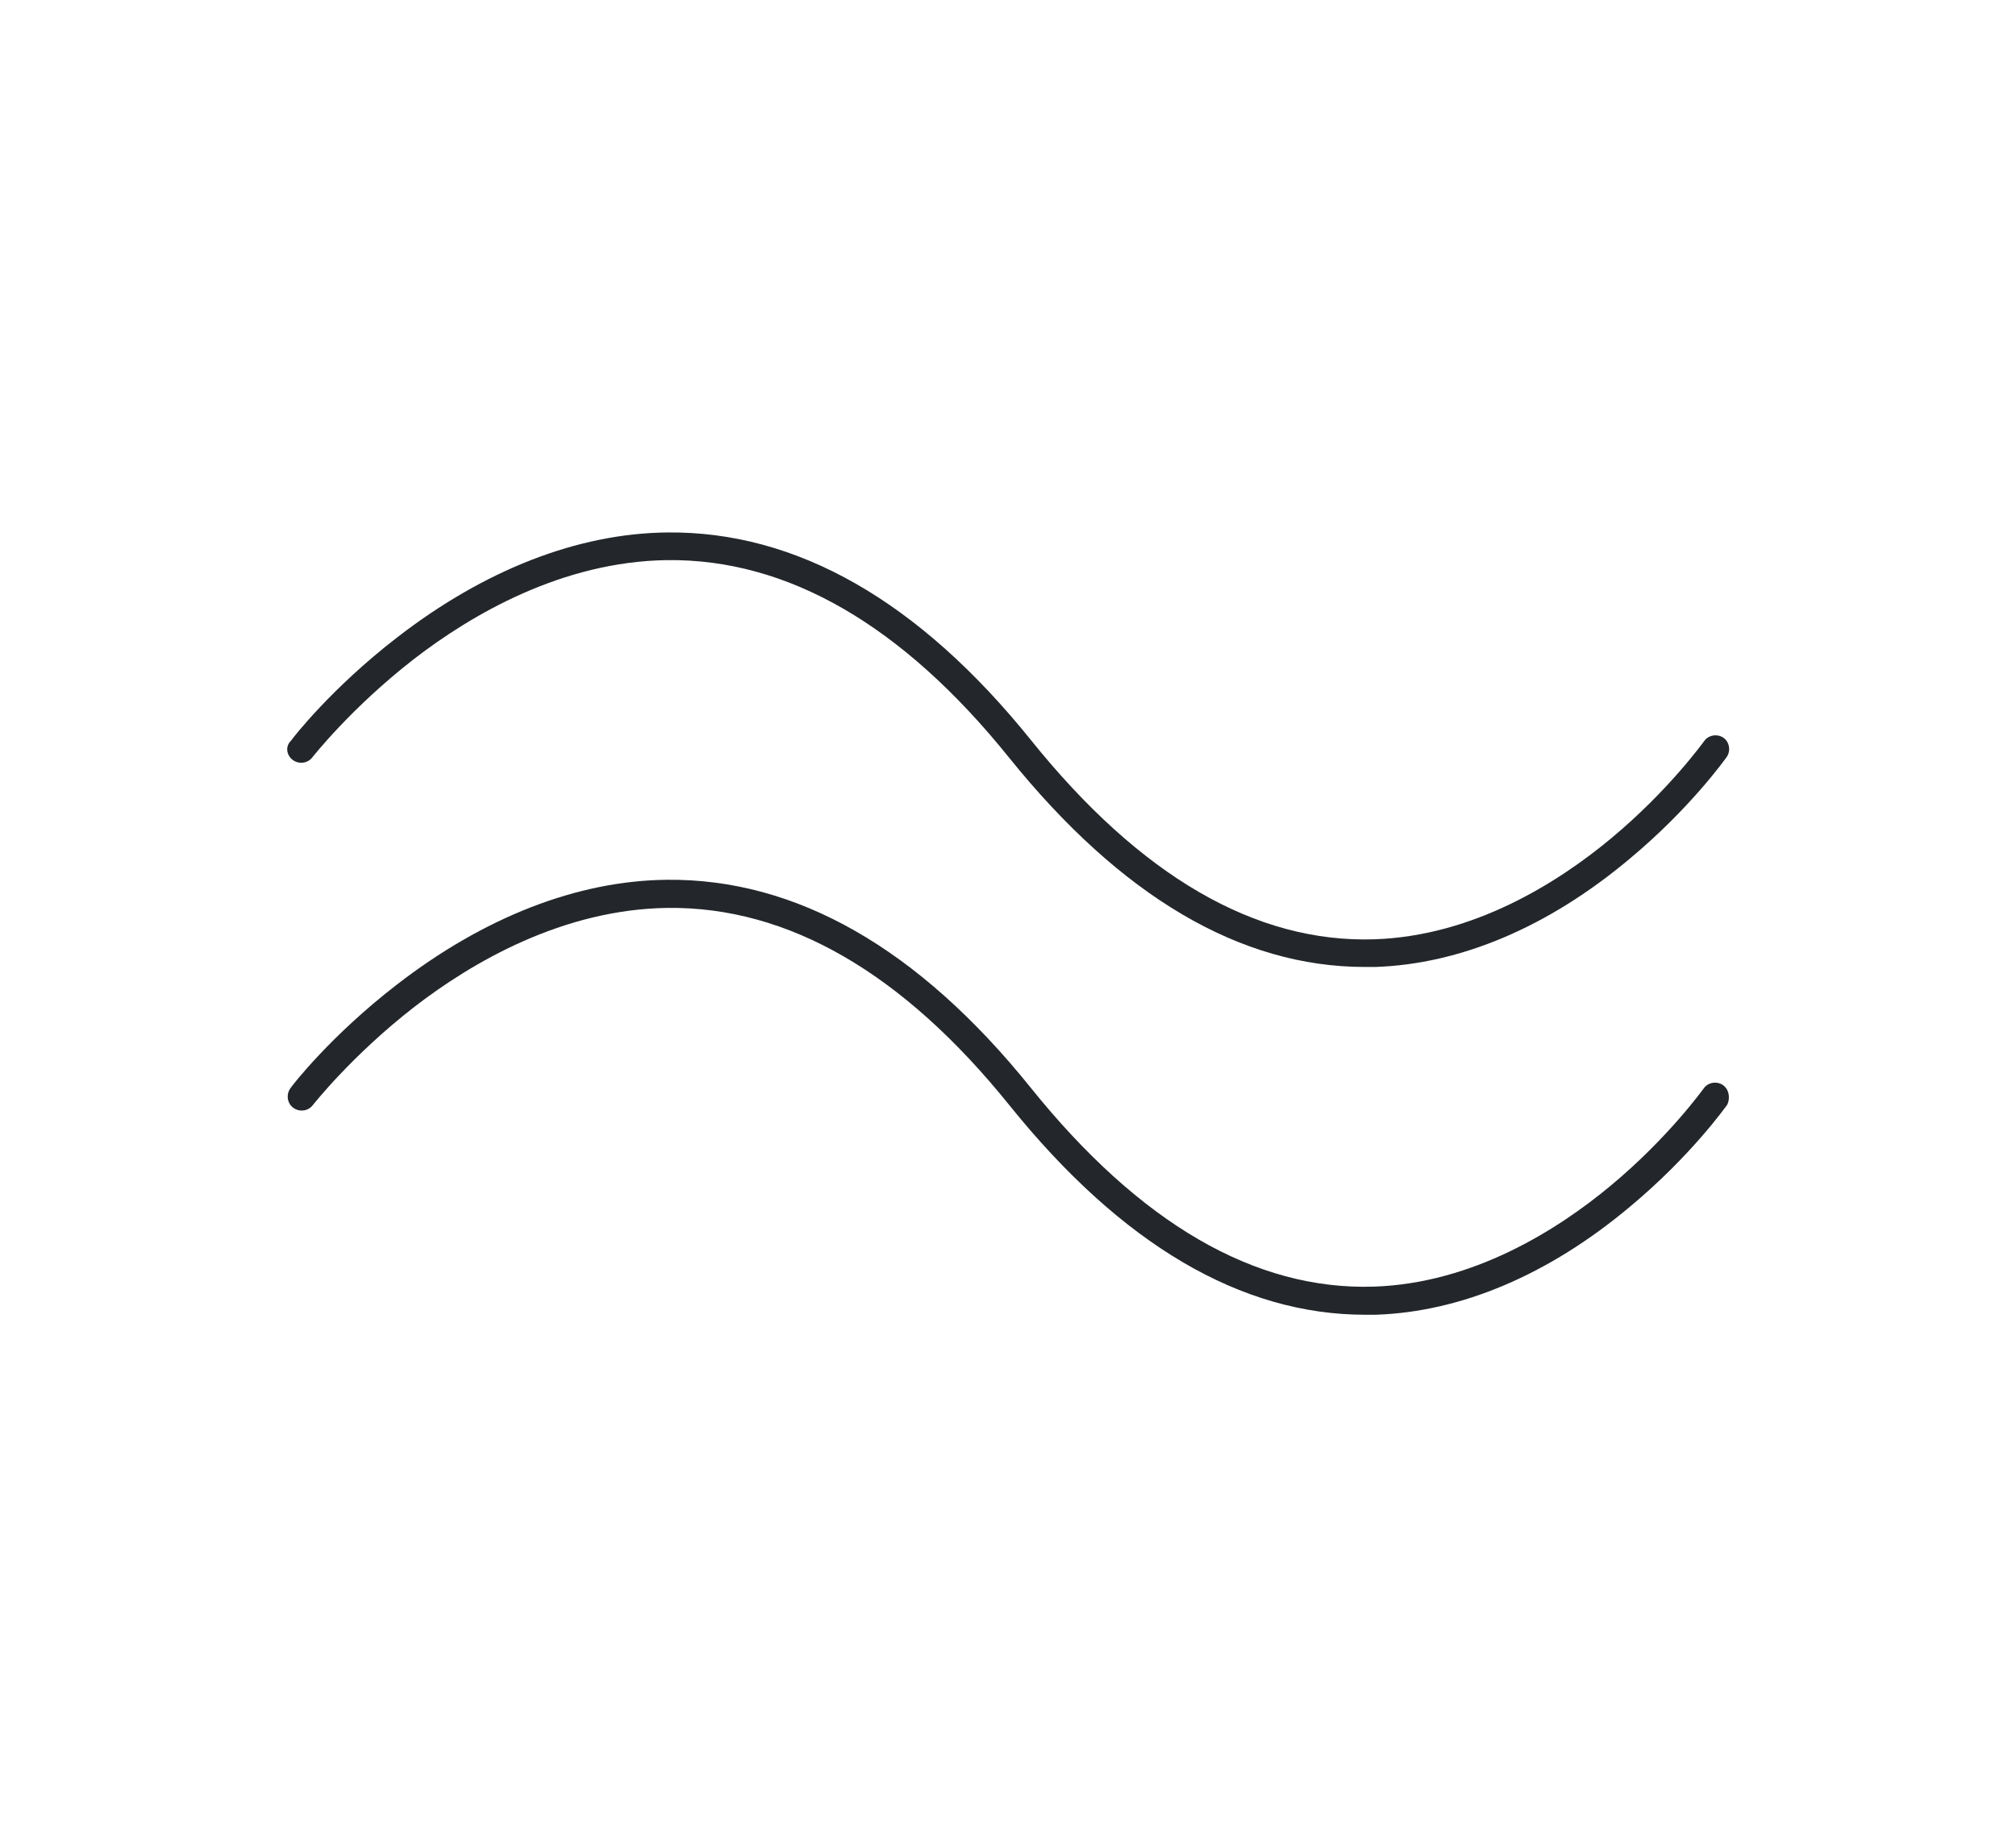 <?xml version="1.0" encoding="utf-8"?>
<!-- Generator: Adobe Illustrator 27.6.1, SVG Export Plug-In . SVG Version: 6.00 Build 0)  -->
<svg version="1.1" id="Calque_1" xmlns="http://www.w3.org/2000/svg" xmlns:xlink="http://www.w3.org/1999/xlink" x="0px" y="0px"
	 viewBox="0 0 430 394" style="enable-background:new 0 0 430 394;" xml:space="preserve">
<style type="text/css">
	.st0{fill:#23272B;}
</style>
<g>
	<g>
		<path class="st0" d="M62.4,162.1c1.3,1,3.2,0.8,4.2-0.5c0.1-0.1,8.3-10.6,21.7-21c12.3-9.5,31.6-20.8,54-21.1
			c25.7-0.3,50.2,13.9,72.9,42.1c23.9,29.7,49.4,44.7,75.9,44.7c0.7,0,1.5,0,2.2,0c18.2-0.6,36.9-8.5,54.2-23
			c13-10.8,20.5-21.4,20.8-21.8c0.9-1.3,0.6-3.2-0.7-4.1c-1.3-0.9-3.2-0.6-4.1,0.7c-0.1,0.1-7.5,10.5-19.9,20.8
			c-11.3,9.4-29.3,20.8-50.5,21.5c-25.3,0.8-49.9-13.5-73.2-42.5c-23.9-29.7-50-44.6-77.6-44.3c-19.1,0.2-39,8-57.6,22.4
			c-14,10.8-22.3,21.5-22.6,22C60.8,159.2,61.1,161.1,62.4,162.1z"/>
		<path class="st0" d="M367.5,231.5c-1.3-0.9-3.2-0.6-4.1,0.7c-0.1,0.1-7.5,10.5-19.9,20.8c-11.3,9.4-29.3,20.8-50.5,21.5
			c-25.3,0.8-49.9-13.5-73.2-42.5c-23.9-29.7-50-44.6-77.6-44.3c-19.1,0.2-39,8-57.6,22.4c-14,10.8-22.3,21.5-22.6,22
			c-1,1.3-0.8,3.2,0.5,4.2s3.2,0.8,4.2-0.5c0.1-0.1,8.3-10.6,21.7-21c12.3-9.5,31.6-20.8,54-21.1c25.7-0.3,50.2,13.9,72.9,42.1
			c23.9,29.7,49.4,44.7,75.9,44.7c0.7,0,1.5,0,2.2,0c18.2-0.6,36.9-8.5,54.2-23c13-10.8,20.5-21.4,20.8-21.8
			C369.1,234.3,368.8,232.4,367.5,231.5z"/>
	</g>
</g>
</svg>

